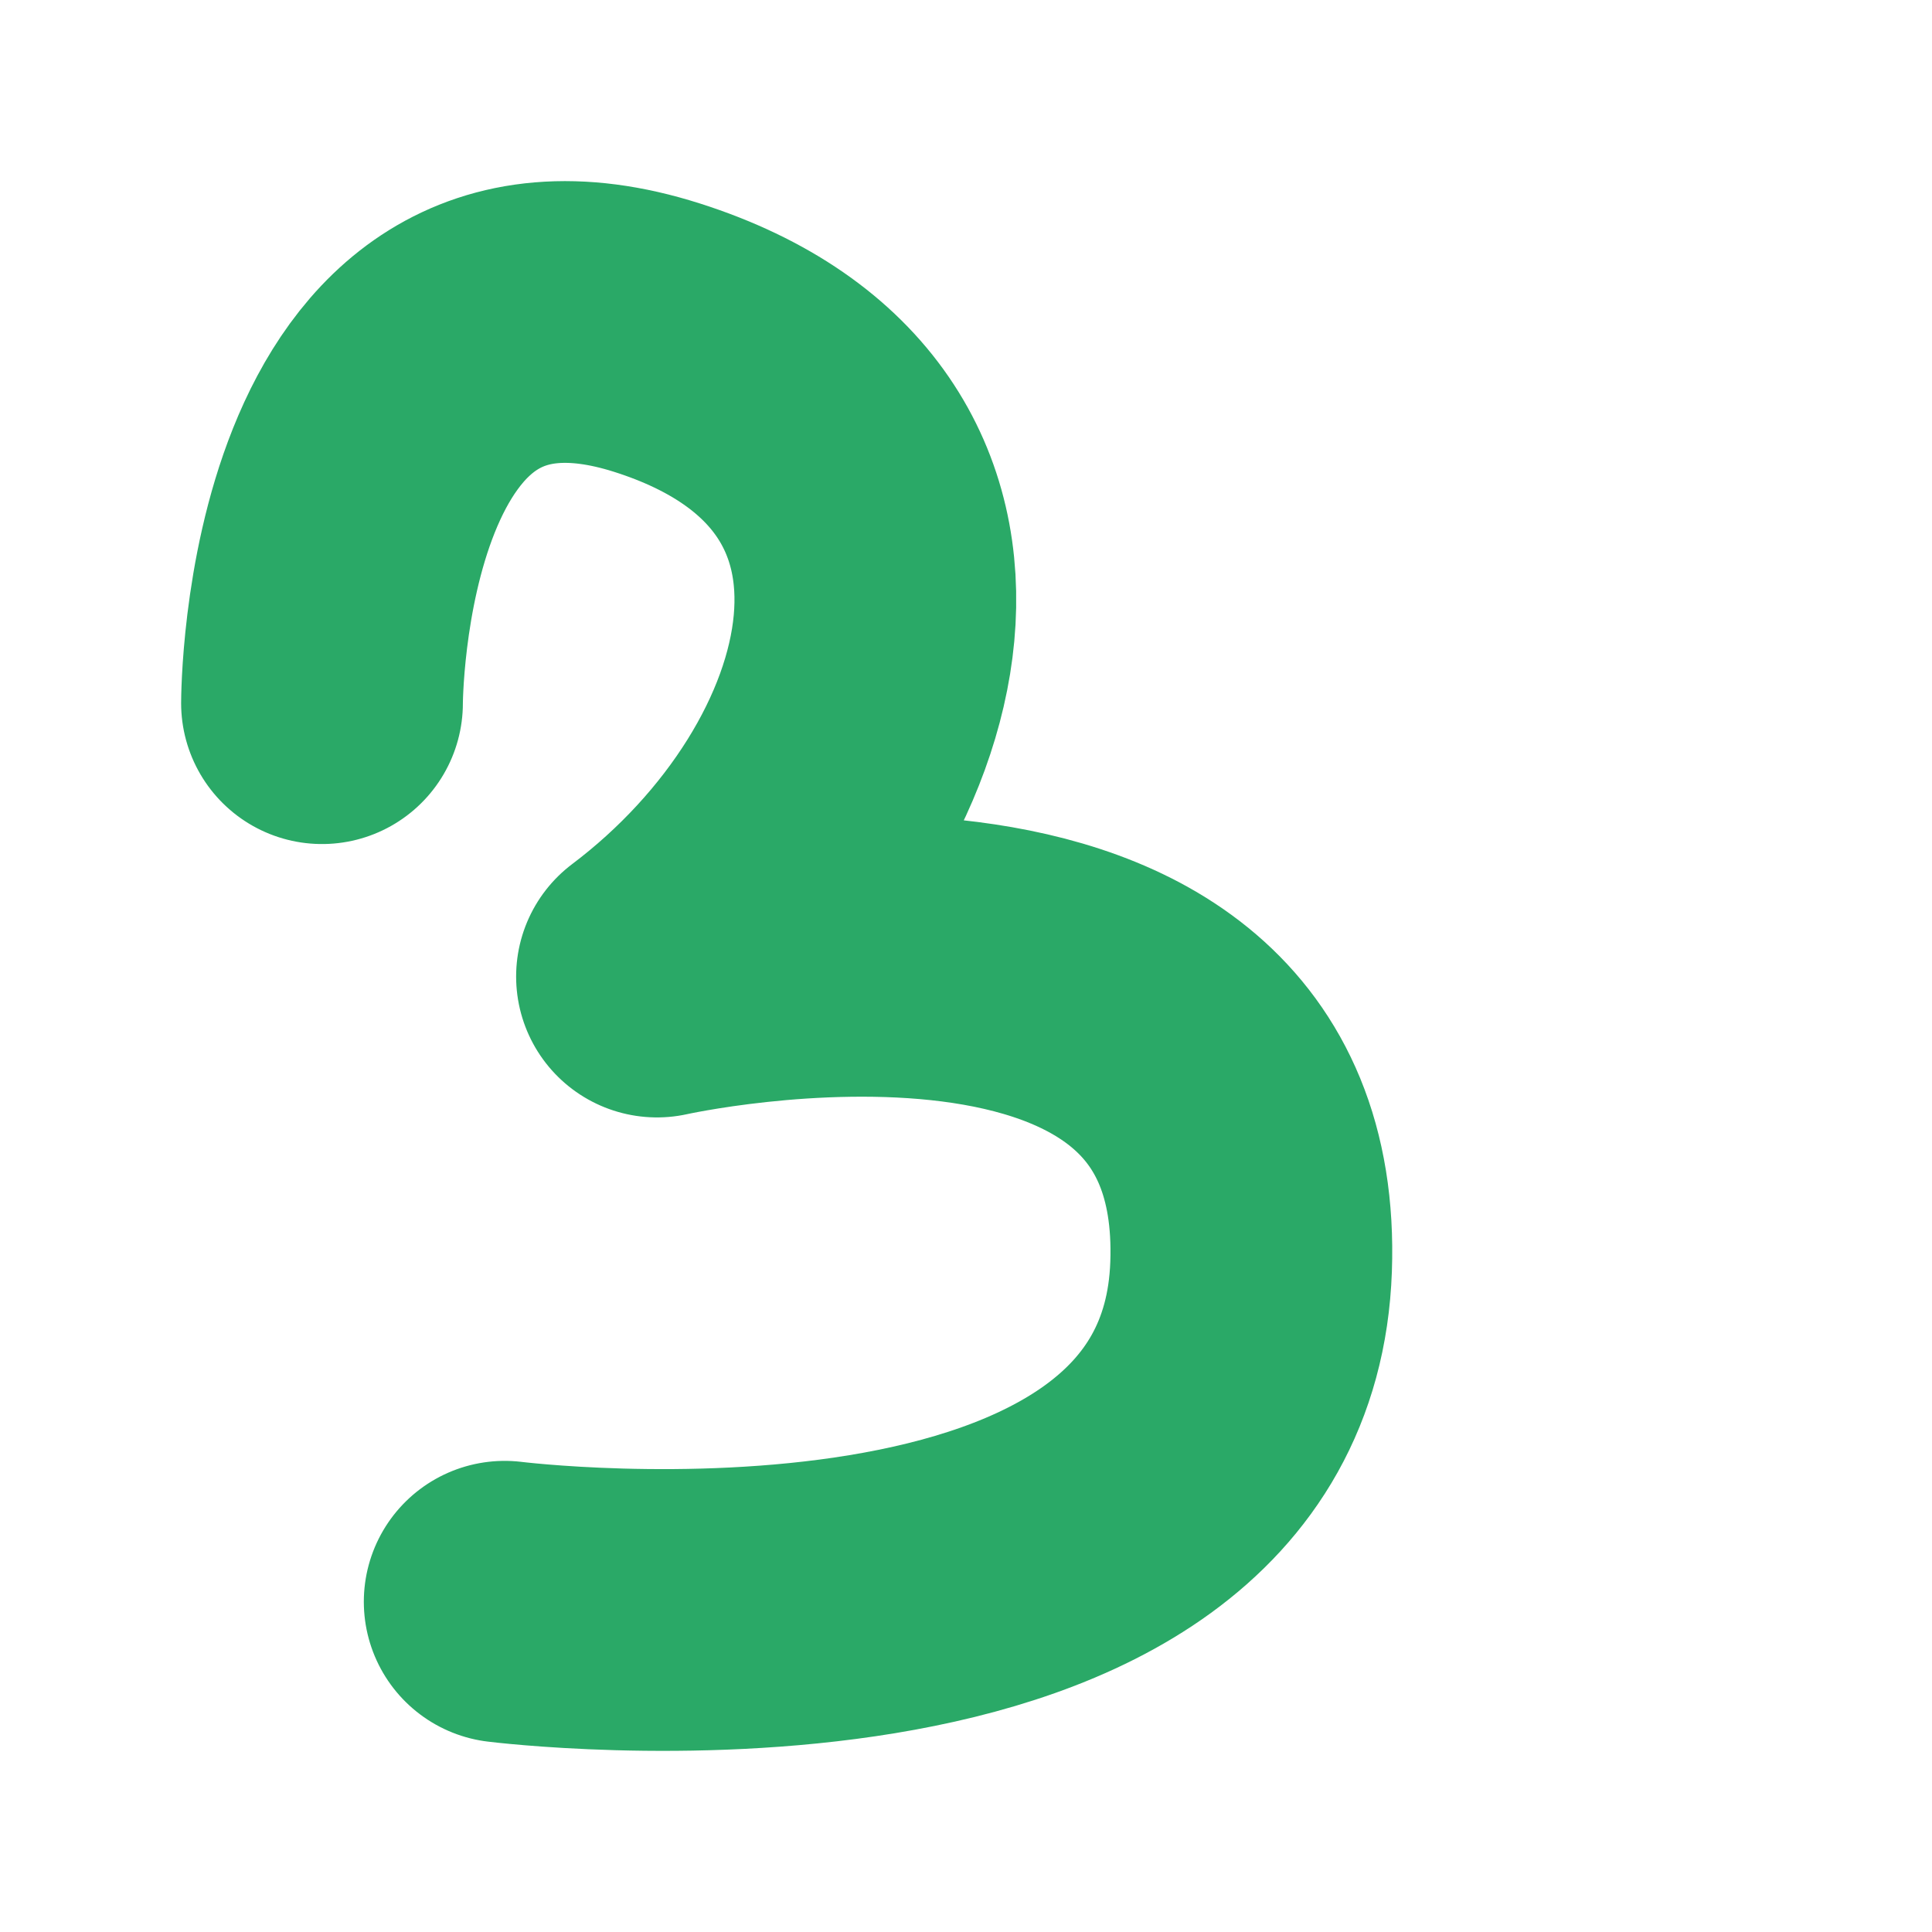 <svg width="48" height="48" viewBox="0 0 48 48" fill="none" xmlns="http://www.w3.org/2000/svg">
<path d="M8 17.47C8 17.47 8 5.741 16.323 8.389C24.647 11.037 22.377 19.7 16.323 24.262C16.323 24.262 31.458 20.876 31.083 31.472C30.707 42.068 12.539 39.795 12.539 39.795" stroke="#2AA967" stroke-width="7" stroke-linecap="round" stroke-linejoin="round"/>
</svg>
